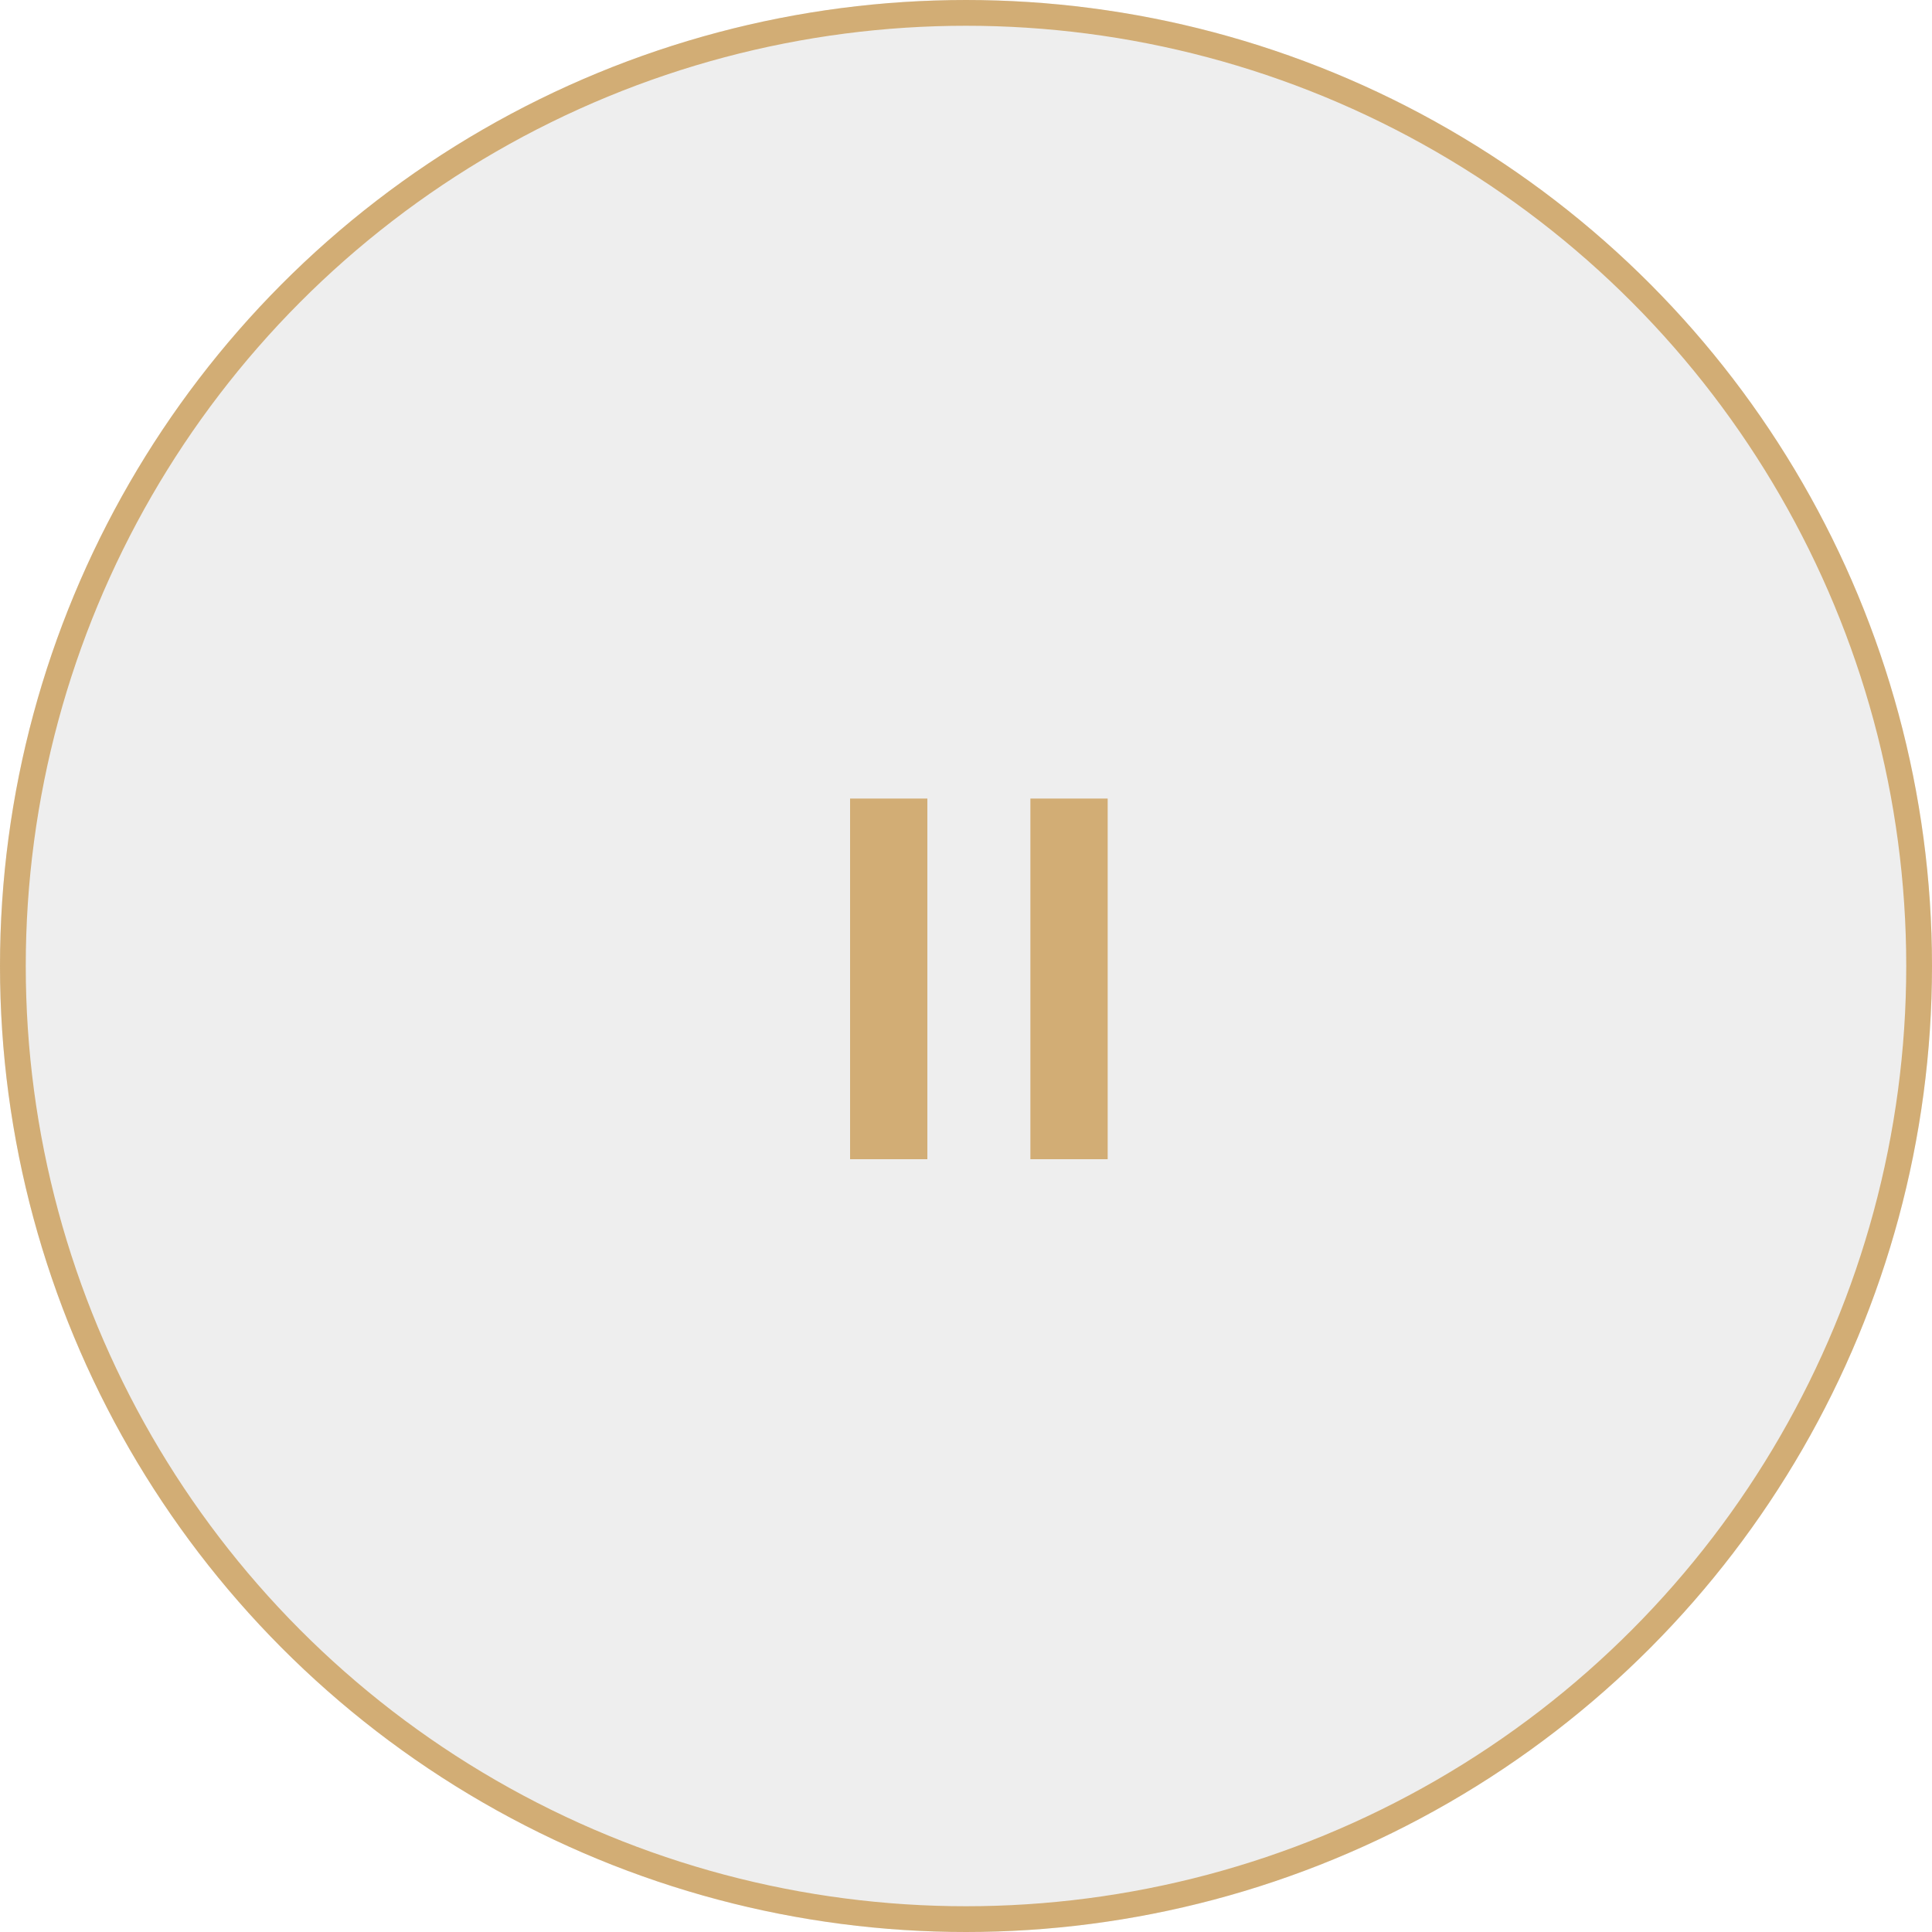 <?xml version="1.0" encoding="UTF-8"?> <svg xmlns="http://www.w3.org/2000/svg" width="75" height="75" viewBox="0 0 75 75" fill="none"> <g filter="url(#filter0_b_1909_865)"> <circle cx="37.5" cy="37.5" r="37.5" fill="#525252" fill-opacity="0.1"></circle> <circle cx="37.5" cy="37.5" r="37" stroke="#D2AD75"></circle> </g> <rect x="33" y="31" width="3" height="14" fill="#D2AD75"></rect> <rect x="40" y="31" width="3" height="14" fill="#D2AD75"></rect> <defs> <filter id="filter0_b_1909_865" x="-10" y="-10" width="95" height="95" filterUnits="userSpaceOnUse" color-interpolation-filters="sRGB"> <feFlood flood-opacity="0" result="BackgroundImageFix"></feFlood> <feGaussianBlur in="BackgroundImageFix" stdDeviation="5"></feGaussianBlur> <feComposite in2="SourceAlpha" operator="in" result="effect1_backgroundBlur_1909_865"></feComposite> <feBlend mode="normal" in="SourceGraphic" in2="effect1_backgroundBlur_1909_865" result="shape"></feBlend> </filter> </defs> </svg> 